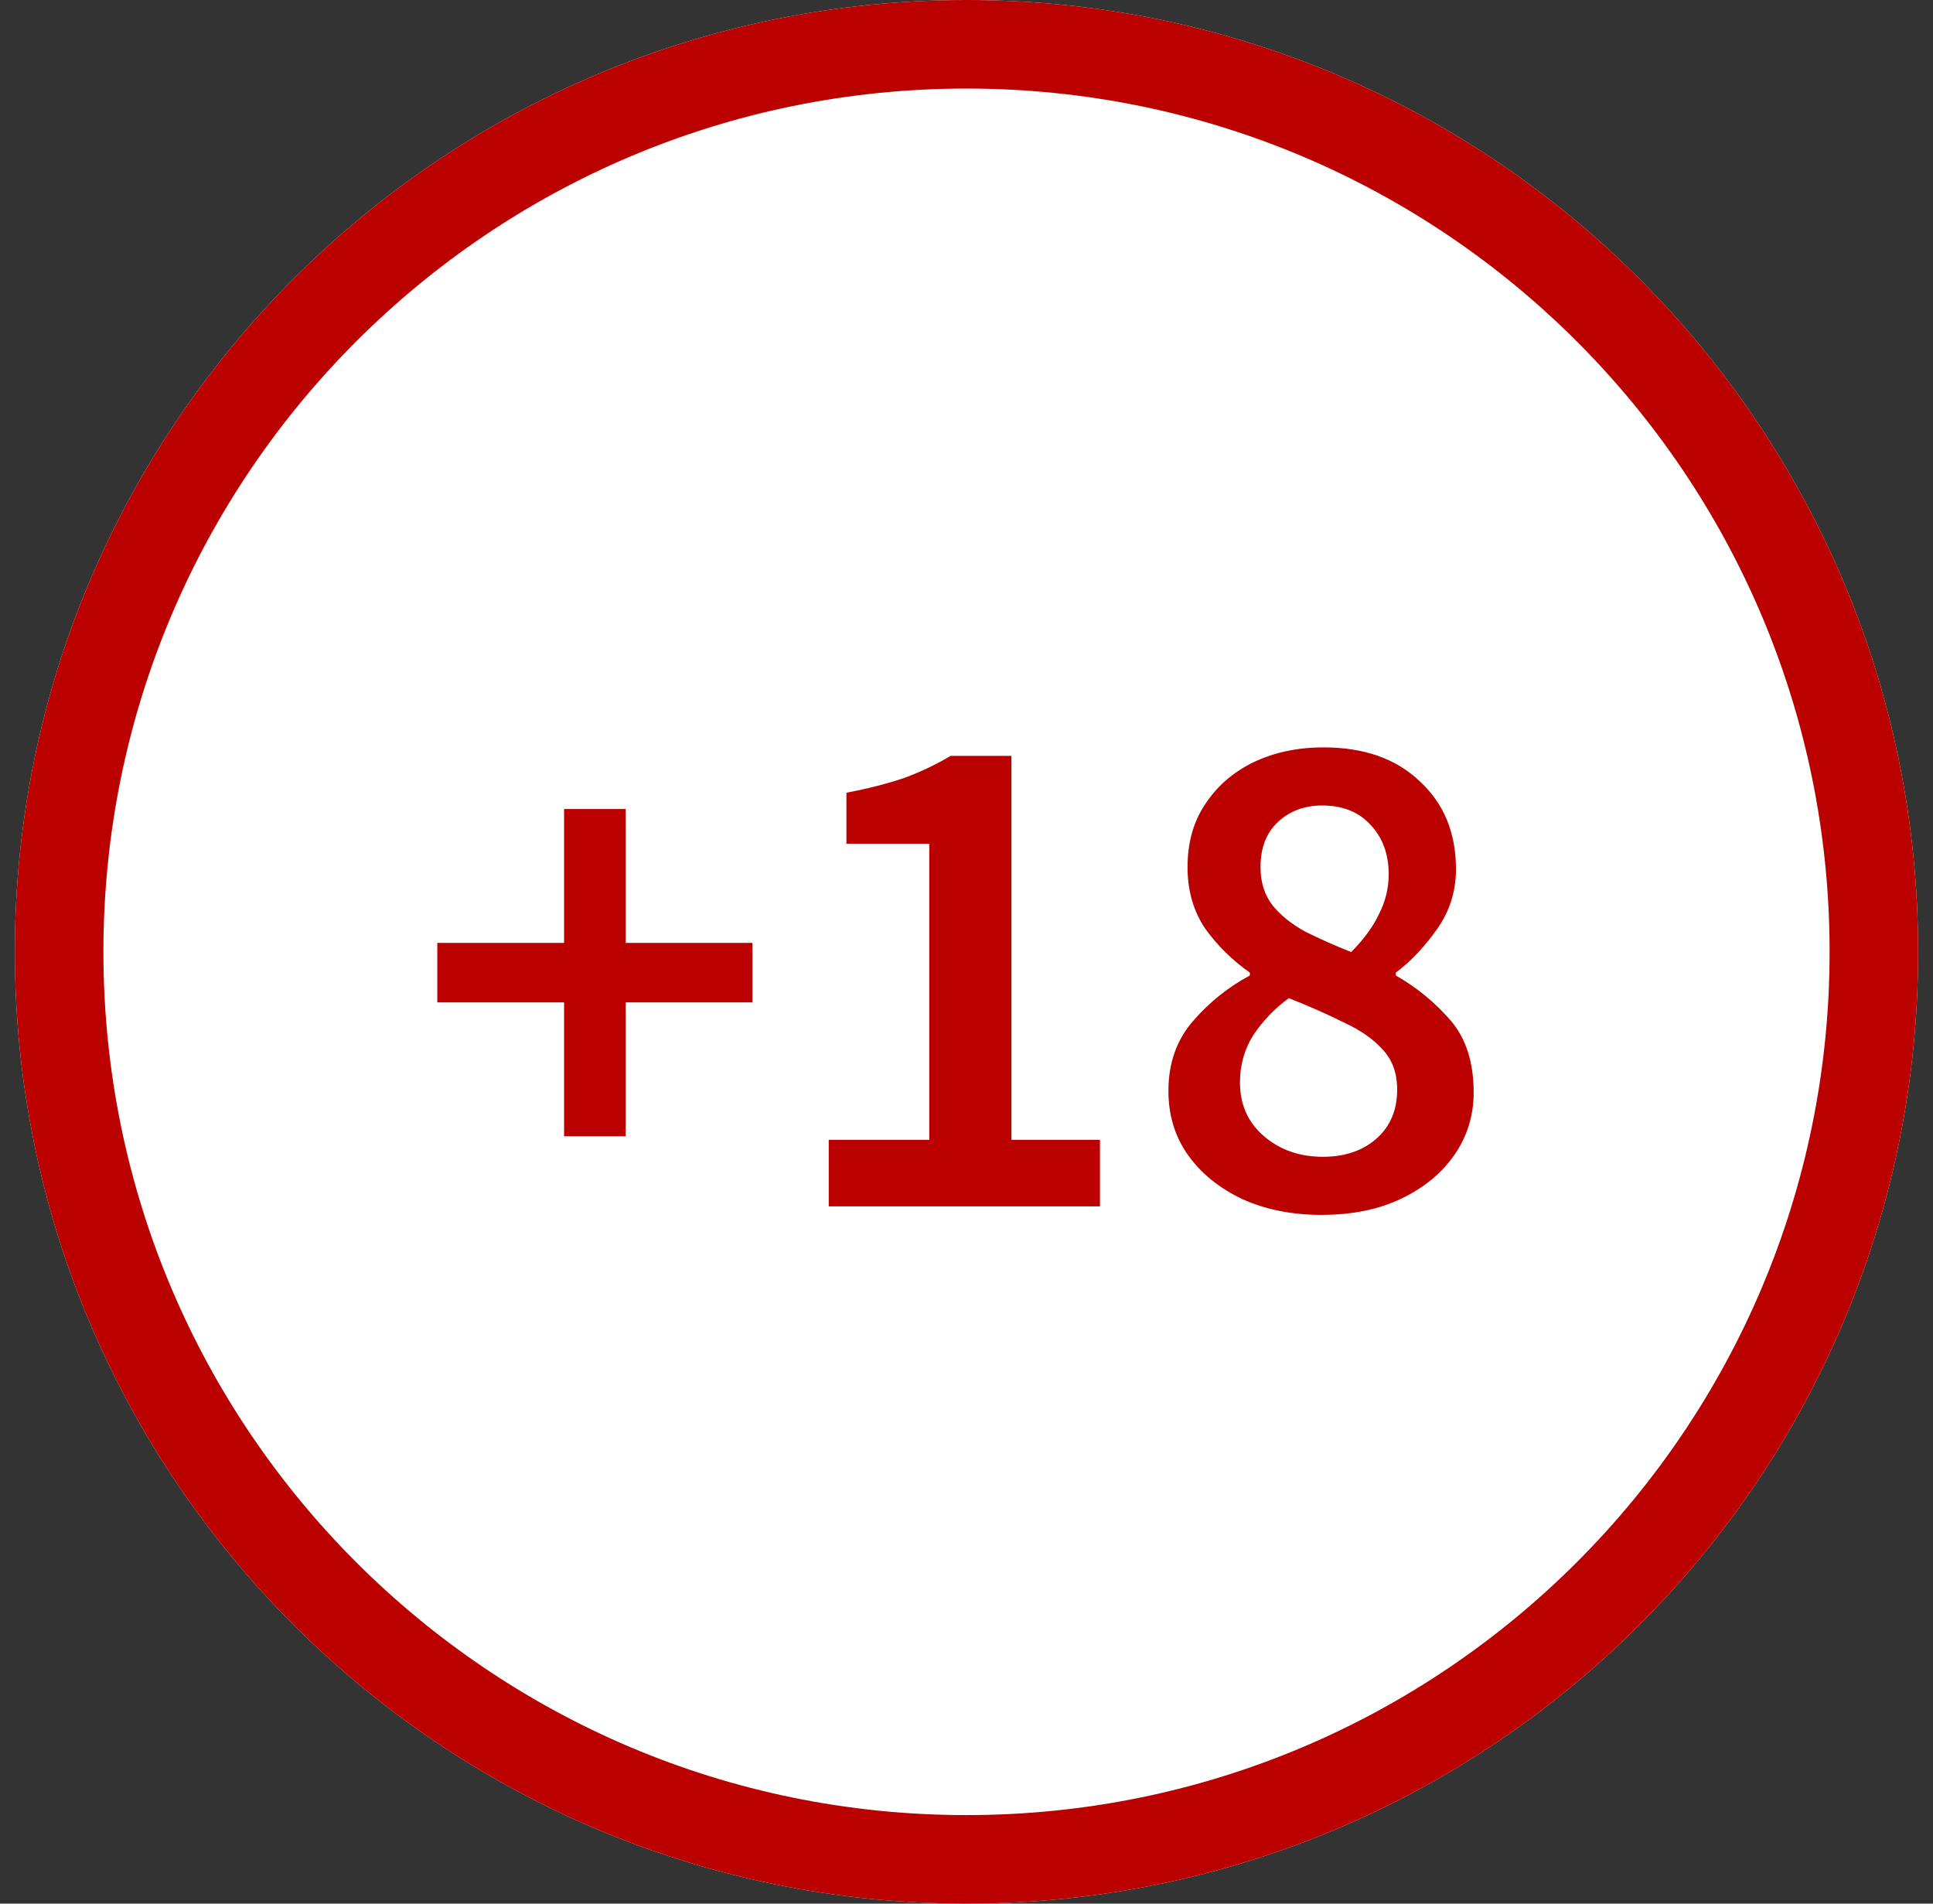 <svg width="65" height="64" viewBox="0 0 65 64" fill="none" xmlns="http://www.w3.org/2000/svg">
<rect x="0" y="0" width="65" height="64" fill="#333333" stroke="none"/>
<path d="M64.5 32C64.5 49.673 50.173 64 32.5 64C14.827 64 0.5 49.673 0.5 32C0.5 14.327 14.827 0 32.5 0C50.173 0 64.5 14.327 64.5 32Z" fill="white"/>
<path fill-rule="evenodd" clip-rule="evenodd" d="M32.5 61.023C48.529 61.023 61.523 48.029 61.523 32C61.523 15.971 48.529 2.977 32.5 2.977C16.471 2.977 3.477 15.971 3.477 32C3.477 48.029 16.471 61.023 32.5 61.023ZM32.5 64C50.173 64 64.5 49.673 64.5 32C64.5 14.327 50.173 0 32.5 0C14.827 0 0.5 14.327 0.5 32C0.5 49.673 14.827 64 32.5 64Z" fill="#BB0000"/>
<path d="M18.968 38.201V33.7H14.705V31.7H18.968V27.199H21.04V31.7H25.302V33.7H21.04V38.201H18.968Z" fill="#BB0000"/>
<path d="M27.867 40.558V38.32H31.248V28.366H28.462V26.651C29.209 26.508 29.859 26.341 30.415 26.151C30.971 25.945 31.487 25.698 31.963 25.413H34.011V38.32H36.988V40.558H27.867Z" fill="#BB0000"/>
<path d="M44.434 40.844C43.45 40.844 42.569 40.669 41.791 40.32C41.013 39.955 40.402 39.463 39.957 38.844C39.513 38.225 39.29 37.502 39.29 36.677C39.29 35.74 39.568 34.954 40.124 34.319C40.679 33.684 41.315 33.176 42.029 32.795V32.7C41.442 32.287 40.941 31.795 40.529 31.223C40.132 30.636 39.933 29.945 39.933 29.151C39.933 28.326 40.132 27.619 40.529 27.032C40.926 26.429 41.465 25.96 42.148 25.627C42.847 25.294 43.633 25.127 44.506 25.127C45.871 25.127 46.95 25.508 47.744 26.27C48.554 27.016 48.959 28 48.959 29.223C48.959 29.969 48.745 30.644 48.316 31.247C47.887 31.85 47.427 32.335 46.935 32.7V32.795C47.633 33.192 48.244 33.692 48.768 34.295C49.292 34.899 49.554 35.708 49.554 36.724C49.554 37.502 49.34 38.201 48.911 38.82C48.483 39.439 47.887 39.931 47.125 40.296C46.363 40.662 45.466 40.844 44.434 40.844ZM45.434 32.009C45.847 31.596 46.157 31.176 46.363 30.747C46.585 30.318 46.697 29.866 46.697 29.39C46.697 28.723 46.498 28.175 46.101 27.747C45.704 27.302 45.157 27.08 44.458 27.08C43.871 27.08 43.378 27.262 42.981 27.627C42.585 27.993 42.386 28.501 42.386 29.151C42.386 29.66 42.521 30.088 42.791 30.438C43.061 30.771 43.426 31.065 43.886 31.319C44.363 31.557 44.879 31.787 45.434 32.009ZM44.482 38.891C45.212 38.891 45.807 38.693 46.268 38.296C46.744 37.883 46.982 37.328 46.982 36.629C46.982 36.073 46.816 35.621 46.482 35.272C46.165 34.922 45.728 34.621 45.172 34.367C44.633 34.097 44.021 33.827 43.339 33.557C42.862 33.906 42.466 34.319 42.148 34.795C41.846 35.272 41.696 35.803 41.696 36.391C41.696 37.137 41.965 37.74 42.505 38.201C43.045 38.661 43.704 38.891 44.482 38.891Z" fill="#BB0000"/>
</svg>
